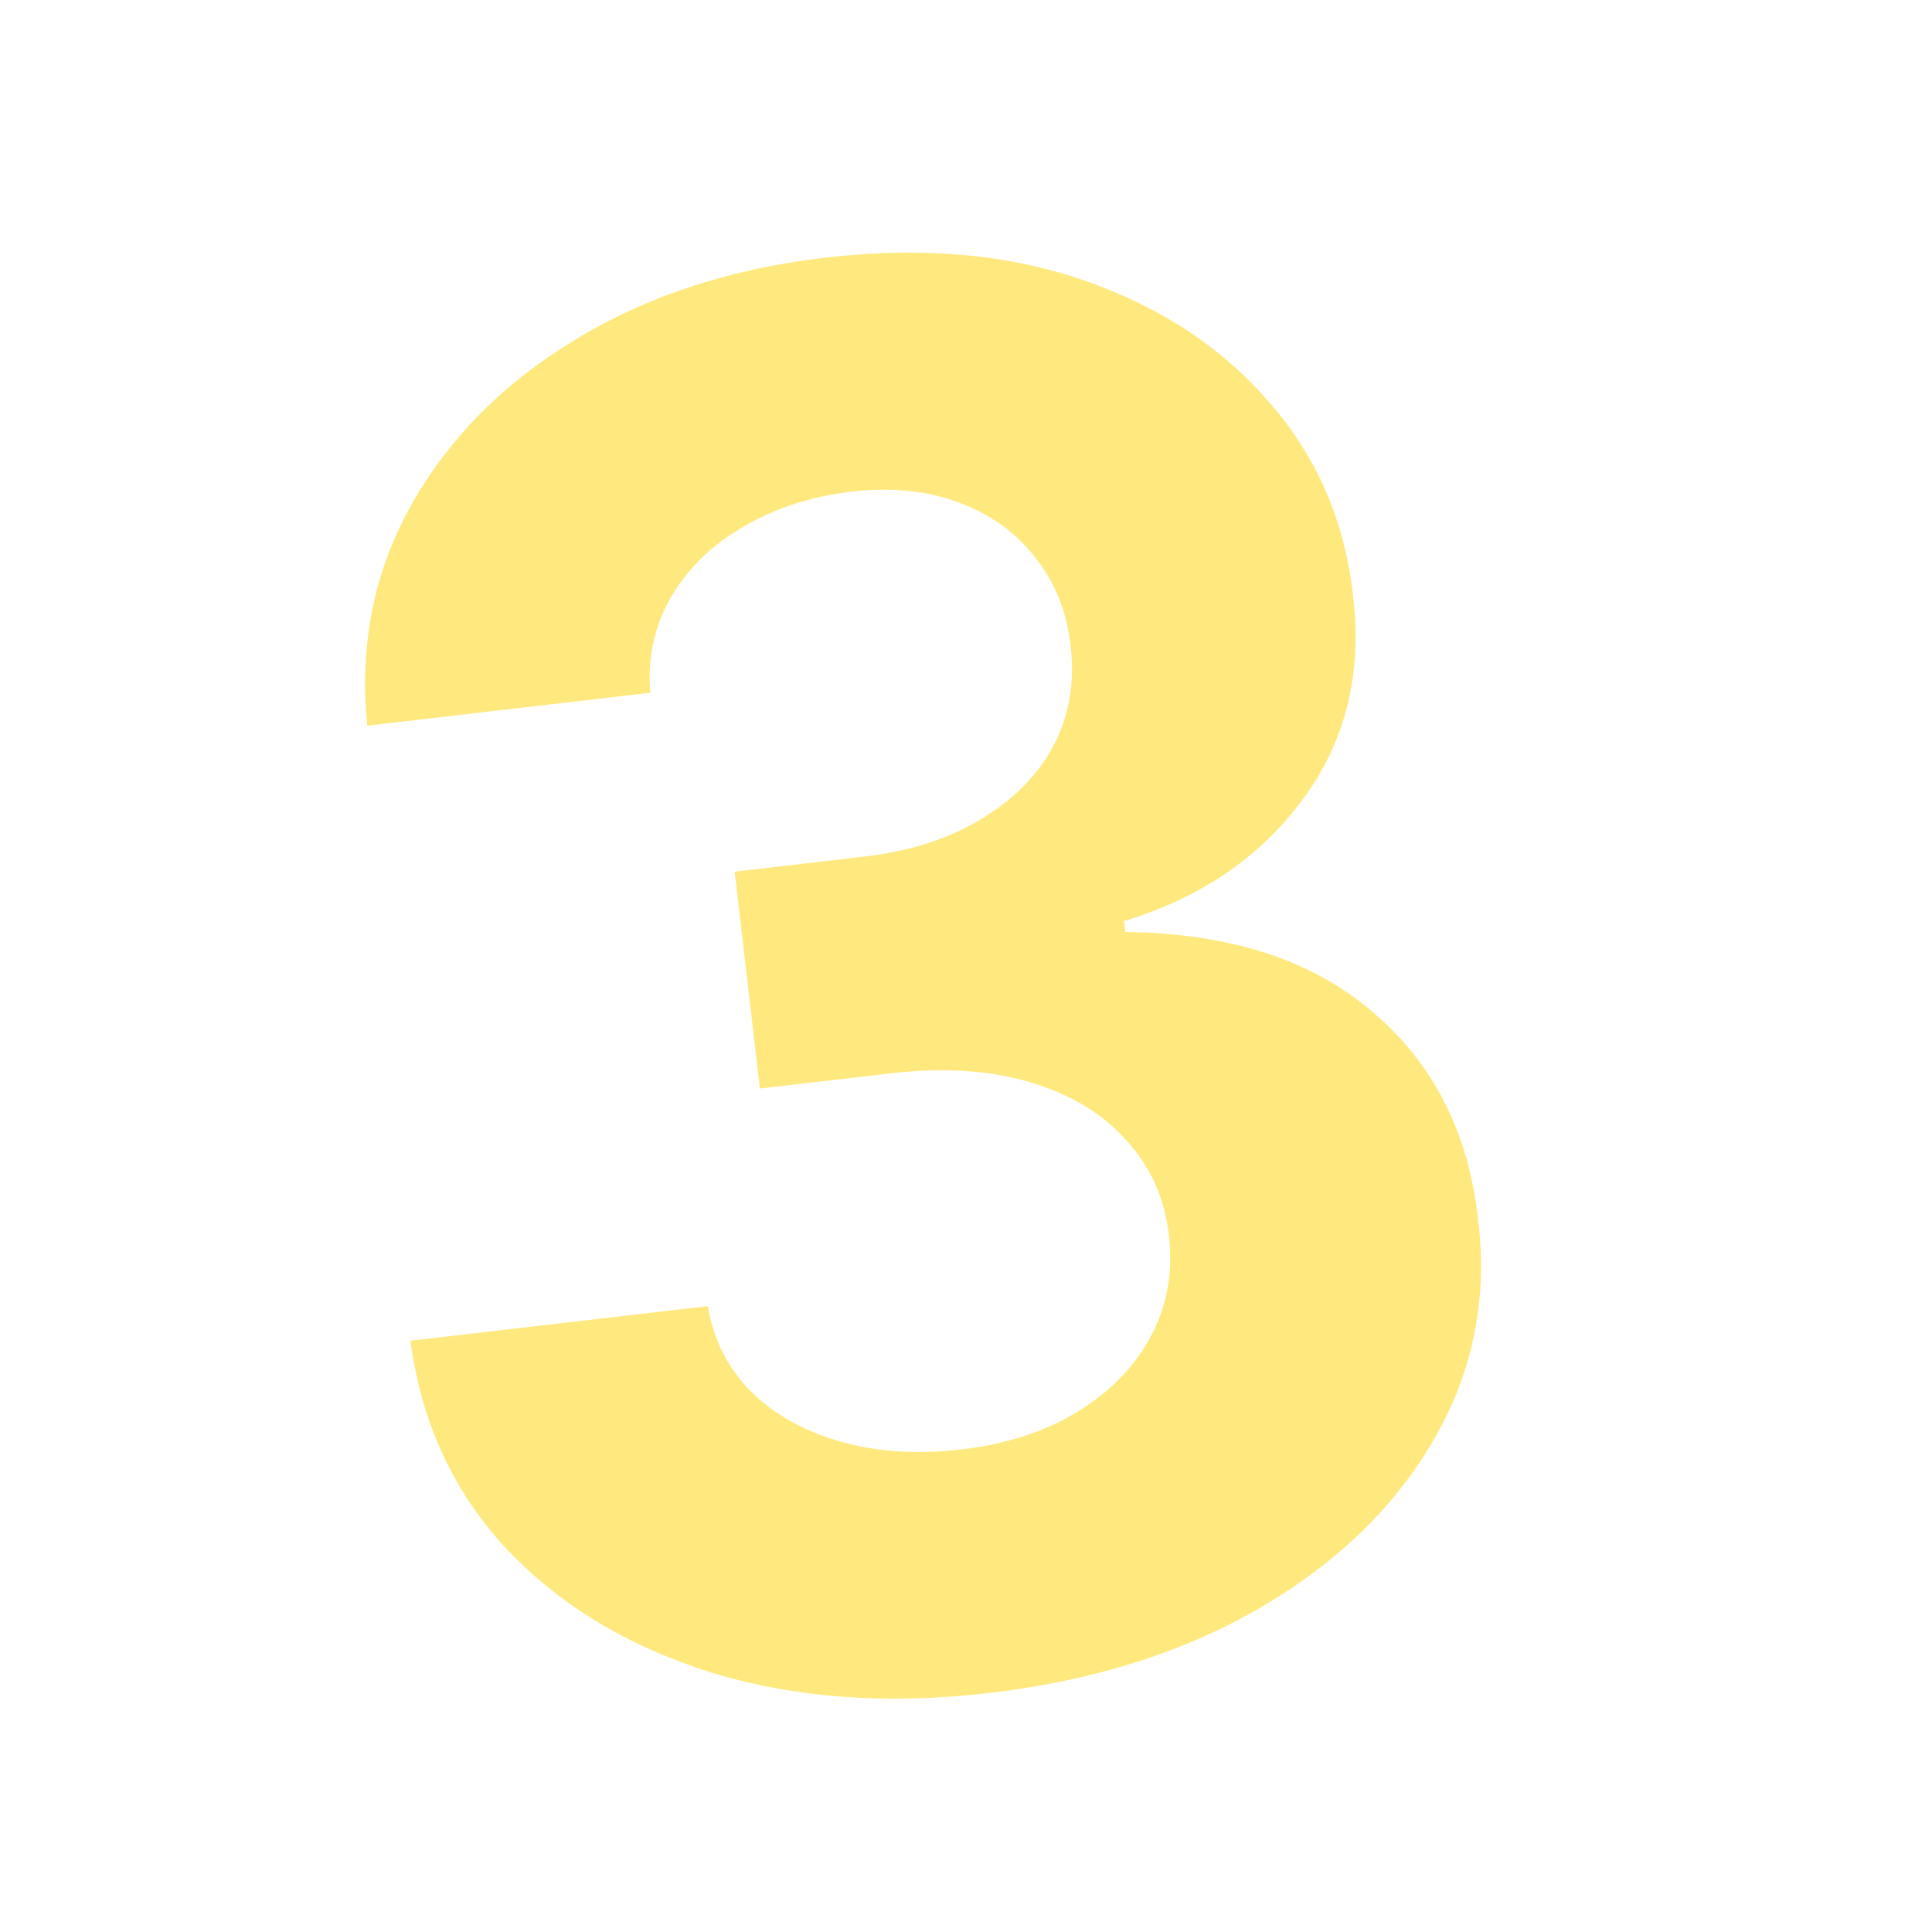 <?xml version="1.0" encoding="utf-8"?>
<svg xmlns="http://www.w3.org/2000/svg" fill="none" height="100%" overflow="visible" preserveAspectRatio="none" style="display: block;" viewBox="0 0 157 157" width="100%">
<g id="Icon">
<path d="M80.327 137.585C72.05 138.547 64.514 137.982 57.717 135.889C50.952 133.755 45.412 130.392 41.095 125.801C36.812 121.168 34.23 115.552 33.35 108.951L57.515 106.14C57.985 108.894 59.174 111.227 61.081 113.14C63.022 115.012 65.463 116.357 68.404 117.176C71.345 117.995 74.571 118.2 78.081 117.792C81.739 117.366 84.897 116.344 87.555 114.724C90.213 113.104 92.203 111.056 93.525 108.58C94.848 106.105 95.335 103.37 94.987 100.378C94.634 97.348 93.473 94.768 91.503 92.638C89.565 90.466 86.948 88.898 83.653 87.933C80.394 86.964 76.622 86.728 72.336 87.227L61.75 88.458L59.7 70.833L70.286 69.602C73.907 69.181 77.03 68.181 79.655 66.602C82.317 65.02 84.295 63.029 85.589 60.632C86.879 58.197 87.35 55.484 87.002 52.491C86.671 49.646 85.697 47.231 84.081 45.247C82.497 43.222 80.415 41.741 77.835 40.806C75.291 39.866 72.412 39.583 69.197 39.956C65.946 40.334 63.04 41.272 60.48 42.768C57.916 44.227 55.946 46.123 54.569 48.455C53.193 50.787 52.617 53.4 52.841 56.295L29.84 58.971C29.19 52.417 30.386 46.436 33.427 41.027C36.468 35.618 40.892 31.152 46.699 27.631C52.538 24.068 59.338 21.835 67.097 20.933C74.931 20.022 81.95 20.647 88.156 22.809C94.362 24.971 99.372 28.283 103.187 32.745C107.034 37.166 109.287 42.372 109.946 48.362C110.722 54.713 109.362 60.245 105.866 64.958C102.406 69.667 97.566 72.964 91.344 74.849L91.447 75.736C99.922 75.836 106.615 77.997 111.525 82.22C116.468 86.401 119.331 92.022 120.115 99.084C120.904 105.546 119.706 111.509 116.522 116.972C113.374 122.431 108.679 126.984 102.438 130.631C96.196 134.278 88.826 136.596 80.327 137.585Z" fill="#FFD500" fill-opacity="0.5" id="3"/>
</g>
</svg>